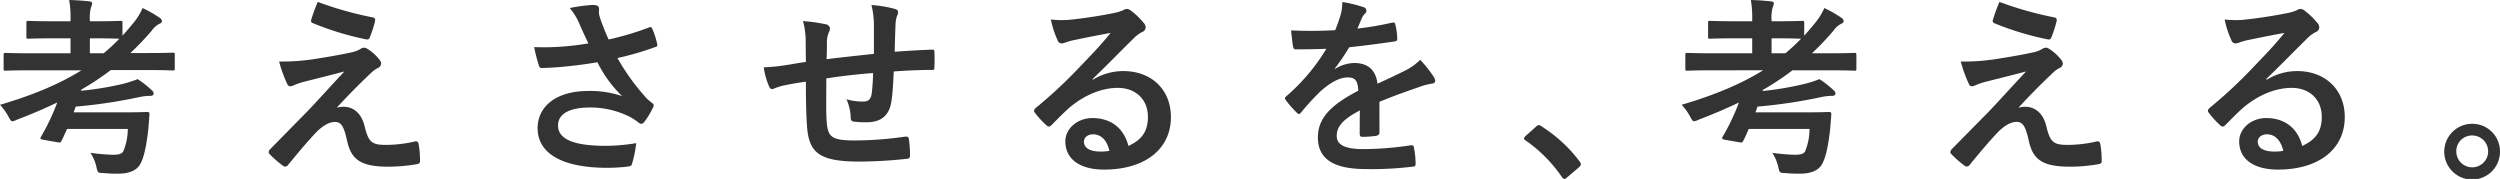 <svg id="レイヤー_1" data-name="レイヤー 1" xmlns="http://www.w3.org/2000/svg" width="717.47" height="51.36" viewBox="0 0 717.47 51.36"><defs><style>.cls-1{fill:#333;}</style></defs><path class="cls-1" d="M8.47,20.18c-4.84,0-6.49.11-6.82.11-.55,0-.61-.05-.61-.6V15.78c0-.55.06-.6.61-.6.33,0,2,.11,6.82.11H20.24V11H15.18c-5,0-6.71.11-7,.11-.55,0-.61-.06-.61-.61V6.6c0-.55.06-.61.61-.61.33,0,2,.11,7,.11h5.06V5.72A30.12,30.12,0,0,0,19.85,0c2.09.06,3.8.17,5.72.39.55,0,.88.27.88.55a3.26,3.26,0,0,1-.33,1.15,11.48,11.48,0,0,0-.33,3.74V6.1h1.76c5,0,6.66-.11,7-.11.55,0,.6.06.6.61v3.63c1.1-1.21,2.2-2.48,3.3-3.85a17.72,17.72,0,0,0,2.47-4.07,34,34,0,0,1,4.84,2.75,1.34,1.34,0,0,1,.72,1c0,.33-.28.55-.61.72a5.85,5.85,0,0,0-2.31,2,77,77,0,0,1-6.15,6.44h5.33c4.84,0,6.54-.11,6.87-.11.5,0,.55.05.55.6v3.91c0,.55,0,.6-.55.6-.33,0-2-.11-6.87-.11H31.79a78.08,78.08,0,0,1-8.47,5.61.86.86,0,0,1-.11.33A88.85,88.85,0,0,0,34,24.36a34,34,0,0,0,5.5-1.65,27.93,27.93,0,0,1,4,3.14,1.38,1.38,0,0,1,.6,1c0,.33-.27.66-.93.66a15.47,15.47,0,0,0-3.08.33,143.52,143.52,0,0,1-18.37,2.75c-.16.55-.38,1.1-.6,1.65H35.75c4.61,0,6.1-.11,6.43-.11.55,0,.77.17.71.72-.11,1.48-.22,3.3-.38,4.72-.61,5.12-1.38,8.14-2.42,9.79s-3.24,2.48-6.1,2.48a38.21,38.21,0,0,1-4.24-.17c-1.76-.05-1.7-.11-2.09-1.81a12.3,12.3,0,0,0-1.7-4,57.37,57.37,0,0,0,6.43.55c1.65,0,2.59-.22,3-1A16.72,16.72,0,0,0,36.68,37H19.25c-.55,1.21-1.05,2.36-1.6,3.41-.22.49-.33.55-1,.44l-4.4-.77c-.71-.17-.77-.33-.49-.83a63.68,63.68,0,0,0,4.67-9.84c-3.68,1.76-7.53,3.41-11.6,4.95a3.68,3.68,0,0,1-1.27.44c-.44,0-.6-.38-1.15-1.37A16.91,16.91,0,0,0,0,30.08c9.13-2.69,16.83-5.83,23.37-9.9Zm21.28-4.89a54.16,54.16,0,0,0,4.51-4.18c-.6,0-2.36-.11-6.71-.11H25.79v4.29Z"/><path class="cls-1" d="M91.63,16.72c4.23-.66,7.31-1.27,9.57-1.76a8.29,8.29,0,0,0,2.2-.88,2,2,0,0,1,1.21-.39c.33,0,.49.11.93.39A12.92,12.92,0,0,1,108.79,17a2.1,2.1,0,0,1,.6,1.27,1.48,1.48,0,0,1-1,1.26,8.62,8.62,0,0,0-1.76,1.27c-4.07,3.85-6.32,6.16-10,10.12a6.87,6.87,0,0,1,2-.28c2.59,0,5.06,1.65,6,5.56,1.1,4.5,2,5.38,6,5.38a36.79,36.79,0,0,0,8.53-1c.6-.11.88.22,1,.83a28.67,28.67,0,0,1,.38,4.84c0,.55-.27.77-1,.88a48,48,0,0,1-8.08.71c-8.08,0-10.72-2.14-11.88-7.59C98.72,36.52,98.06,35,96.14,35c-1.43,0-3.14.77-5.17,2.75-2.48,2.52-6.49,7.36-8.36,9.67a1,1,0,0,1-.77.39,1.06,1.06,0,0,1-.61-.22,30.07,30.07,0,0,1-3.85-3.36.87.87,0,0,1-.27-.55,1.35,1.35,0,0,1,.44-.88L87.94,32.23c2.15-2.2,5-5.39,10.89-11.72-4.12,1.1-7.81,2-11.44,2.92a20.83,20.83,0,0,0-3,1,2.47,2.47,0,0,1-1.15.33c-.39,0-.66-.28-.94-.94a39.73,39.73,0,0,1-2.2-6.16A61.71,61.71,0,0,0,91.63,16.72ZM107,5c.55.11.77.44.61,1.21a32.66,32.66,0,0,1-1.49,4.51.78.78,0,0,1-.93.6A84.39,84.39,0,0,1,89.81,6.65a.72.72,0,0,1-.49-1A47.47,47.47,0,0,1,91.19.55,101.21,101.21,0,0,0,107,5Z"/><path class="cls-1" d="M166.26,6.76a18.14,18.14,0,0,0-2.75-4.45,42.7,42.7,0,0,1,6.55-.88c1.43,0,1.87.38,1.87,1.15a7.2,7.2,0,0,0,0,1.54,25.88,25.88,0,0,0,.88,2.75c.66,1.65,1.16,3,1.87,4.46a85,85,0,0,0,11.49-3.41c.55-.28.72-.22,1.05.38a23.93,23.93,0,0,1,1.37,4.24c.17.55,0,.82-.44.93a87.39,87.39,0,0,1-10.94,3.19,63.5,63.5,0,0,0,8.41,11.61,16.61,16.61,0,0,0,1.43,1.21c.33.27.55.44.55.71a1.72,1.72,0,0,1-.33.94,21.76,21.76,0,0,1-2.14,3.57c-.44.61-.72.83-1.1.83s-.44-.11-.88-.44A18.2,18.2,0,0,0,181,33.66a25.17,25.17,0,0,0-11.66-2.81c-5.72,0-9.19,1.71-9.19,5.17,0,4.12,5,5.83,13.64,5.83a54.93,54.93,0,0,0,8.8-.77A34.07,34.07,0,0,1,181.39,47c-.17.55-.39.66-1,.77a47.85,47.85,0,0,1-6.1.39c-13,0-20-4.13-20-11.38,0-6.27,5.39-10.67,14.47-10.67a28.25,28.25,0,0,1,9.79,1.48,35.25,35.25,0,0,1-7.1-9.73c-3.46.6-6.65,1-10.61,1.37-1.49.11-4,.28-5.39.28-.5,0-.72-.33-.88-1a43.24,43.24,0,0,1-1.27-5,68.26,68.26,0,0,0,6.88-.06,76.45,76.45,0,0,0,8.69-1C167.91,10.45,167.14,8.85,166.26,6.76Z"/><path class="cls-1" d="M231.22,11.88a22,22,0,0,0-.77-5.83,48.28,48.28,0,0,1,6.6.93,1.4,1.4,0,0,1,1.15,1.16,3,3,0,0,1-.33,1.15,7.53,7.53,0,0,0-.55,2.42c0,1.32,0,3.41-.11,5.28,3.8-.49,9.63-1.1,13.59-1.54,0-2.75,0-5.72,0-7.75a24.39,24.39,0,0,0-.71-6.27,37.84,37.84,0,0,1,6.65,1.1c.77.22,1,.49,1,1a2.6,2.6,0,0,1-.33,1.1A9.47,9.47,0,0,0,257,7.15c-.12,3-.17,5.11-.23,7.7,4.46-.33,7.76-.5,10.73-.61.44,0,.66.06.66.55a42.41,42.41,0,0,1,0,4.51c0,.72-.11.77-.72.77-3.63,0-7.31.17-10.94.44-.17,3.63-.33,6.33-.66,8.47-.6,4.29-3.08,6.11-7.2,6.11a24,24,0,0,1-3.41-.17c-.88-.05-1.1-.44-1.1-1.43a13.37,13.37,0,0,0-1.21-5,17.08,17.08,0,0,0,4.67.66c1.49,0,2.31-.44,2.59-2.36a57.45,57.45,0,0,0,.38-5.83c-4.4.33-9.18.88-13.42,1.54,0,6-.11,9.29.11,12.43.33,4.5,1.54,5.38,8.25,5.38a101.12,101.12,0,0,0,14.24-1.1c.83,0,1,.06,1.1.72a33.71,33.71,0,0,1,.33,4.62c0,.66-.22.93-.71,1a127.89,127.89,0,0,1-13.8.82c-11.11,0-14.36-2.31-15-9.51-.27-3-.38-7.59-.38-13.42-2.81.39-4.57.72-6.66,1.16a15.56,15.56,0,0,0-2.47.82c-.72.33-1.1.11-1.43-.6a21.88,21.88,0,0,1-1.54-5.5,52.57,52.57,0,0,0,5.88-.55c1.54-.22,4.18-.72,6.22-1Z"/><path class="cls-1" d="M313.66,22.88a16.58,16.58,0,0,1,8.75-2.48c8,0,13.63,5.28,13.63,13.2,0,9.18-7.42,15.07-19.19,15.07-6.93,0-11.11-3-11.11-8.09,0-3.68,3.47-6.7,7.76-6.7,5.17,0,9,2.75,10.34,8,3.85-1.76,5.6-4.17,5.6-8.35,0-5-3.51-8.31-8.63-8.31-4.56,0-9.62,2-14.08,5.83-1.59,1.43-3.13,3-4.78,4.68-.39.38-.66.6-.94.6a1.33,1.33,0,0,1-.82-.49,24.29,24.29,0,0,1-3.25-3.58c-.33-.44-.16-.82.28-1.26a133.11,133.11,0,0,0,13-12.16c3.41-3.52,6-6.27,8.53-9.4-3.3.6-7.21,1.37-10.62,2.09a16.43,16.43,0,0,0-2.31.66,3.94,3.94,0,0,1-1.1.27,1.25,1.25,0,0,1-1.21-.93,26.58,26.58,0,0,1-1.92-5.94,26.46,26.46,0,0,0,5.11.11c3.36-.33,8.2-1,12.49-1.87a14.55,14.55,0,0,0,3-.83,3,3,0,0,1,1.05-.44,2,2,0,0,1,1.26.44,21,21,0,0,1,3.68,3.52,1.93,1.93,0,0,1,.61,1.32,1.45,1.45,0,0,1-.93,1.32,8.83,8.83,0,0,0-2.42,1.76c-4,3.91-7.7,7.76-11.88,11.77Zm.06,15.67c-1.6,0-2.64.93-2.64,2.09,0,1.7,1.48,2.86,4.78,2.86a12.35,12.35,0,0,0,2.53-.22C317.68,40.25,316,38.55,313.72,38.55Z"/><path class="cls-1" d="M395.89,38c0,.6-.33.88-1.05,1a29.77,29.77,0,0,1-3.9.27c-.5,0-.72-.33-.72-.87,0-2,0-4.73.06-6.71-4.9,2.53-6.66,4.67-6.66,7.31,0,2.31,1.87,3.79,7.65,3.79A93.17,93.17,0,0,0,405,41.68c.49,0,.71.11.77.61a25,25,0,0,1,.49,4.51c.06.66-.16,1-.6,1a97,97,0,0,1-13.64.72c-9,0-13.8-2.7-13.8-9.08,0-5.27,3.3-9.12,11.6-13.41-.16-2.81-.82-3.91-3.3-3.8s-5.06,1.76-7.59,4a75.06,75.06,0,0,0-5.5,6c-.27.33-.44.49-.66.49a1.09,1.09,0,0,1-.6-.38A26.82,26.82,0,0,1,369,28.71a.94.94,0,0,1-.22-.5c0-.22.11-.38.39-.6A56.39,56.39,0,0,0,380.65,14c-2.58.11-5.55.16-8.8.16-.49,0-.66-.27-.77-.88-.16-.88-.38-2.91-.55-4.56a121.32,121.32,0,0,0,12.65-.06,40.72,40.72,0,0,0,1.65-4.73,13.31,13.31,0,0,0,.39-3.35,35.16,35.16,0,0,1,6.27,1.54,1,1,0,0,1,.66.93,1.05,1.05,0,0,1-.39.83,4.14,4.14,0,0,0-.93,1.32c-.33.77-.61,1.48-1.27,3a89.43,89.43,0,0,0,10-1.71c.61-.11.77.06.88.55a18,18,0,0,1,.55,4c.06.55-.17.77-.93.88-4.13.61-8.86,1.21-12.87,1.65a57.62,57.62,0,0,1-4.13,6.11l.06.11a10.89,10.89,0,0,1,5.5-1.71c3.63,0,6.16,1.65,6.71,5.94,2.14-1,5.28-2.42,8.08-3.85a16.72,16.72,0,0,0,4.18-3,34.93,34.93,0,0,1,3.85,4.84,2.19,2.19,0,0,1,.44,1.21c0,.44-.28.66-.83.77a17.64,17.64,0,0,0-3.35.83c-3.58,1.26-7.15,2.47-11.82,4.4Z"/><path class="cls-1" d="M440.82,36.35a1.2,1.2,0,0,1,.83-.44,1.14,1.14,0,0,1,.71.33A41.1,41.1,0,0,1,453.31,46.3c.33.44.38.61.38.83s-.11.49-.55.88l-3.35,2.86c-.39.33-.61.49-.77.49s-.5-.11-.77-.55a41.22,41.22,0,0,0-10.4-10.5c-.33-.22-.49-.39-.49-.55s.11-.33.39-.66Z"/><path class="cls-1" d="M491.09,20.18c-4.84,0-6.49.11-6.82.11-.55,0-.6-.05-.6-.6V15.78c0-.55.05-.6.6-.6.33,0,2,.11,6.82.11h11.77V11H497.8c-5,0-6.71.11-7,.11-.55,0-.6-.06-.6-.61V6.6c0-.55,0-.61.6-.61.33,0,2,.11,7,.11h5.06V5.72A30.18,30.18,0,0,0,502.48,0c2.09.06,3.79.17,5.72.39.55,0,.88.27.88.55a3.49,3.49,0,0,1-.33,1.15,11.19,11.19,0,0,0-.33,3.74V6.1h1.76c5,0,6.65-.11,7-.11.55,0,.61.06.61.61v3.63c1.1-1.21,2.19-2.48,3.29-3.85a17.77,17.77,0,0,0,2.48-4.07,35.14,35.14,0,0,1,4.84,2.75,1.35,1.35,0,0,1,.71,1c0,.33-.27.55-.6.72a5.85,5.85,0,0,0-2.31,2A77.07,77.07,0,0,1,520,15.29h5.33c4.84,0,6.55-.11,6.88-.11.49,0,.55.05.55.6v3.91c0,.55-.06.6-.55.6-.33,0-2-.11-6.88-.11H514.41a76.17,76.17,0,0,1-8.47,5.61.72.72,0,0,1-.11.33,89.38,89.38,0,0,0,10.84-1.76,33.81,33.81,0,0,0,5.49-1.65,27.37,27.37,0,0,1,4,3.14,1.4,1.4,0,0,1,.61,1c0,.33-.28.66-.94.66a15.47,15.47,0,0,0-3.08.33,143.62,143.62,0,0,1-18.36,2.75c-.17.55-.39,1.1-.61,1.65h14.63c4.62,0,6.1-.11,6.43-.11.55,0,.77.17.72.72-.11,1.48-.22,3.3-.39,4.72-.6,5.12-1.37,8.14-2.42,9.79s-3.24,2.48-6.1,2.48a38,38,0,0,1-4.23-.17c-1.76-.05-1.71-.11-2.09-1.81a12.31,12.31,0,0,0-1.71-4,57.53,57.53,0,0,0,6.44.55c1.65,0,2.58-.22,3-1A17.11,17.11,0,0,0,519.31,37H501.87c-.55,1.21-1,2.36-1.59,3.41-.22.49-.33.55-1,.44l-4.4-.77c-.72-.17-.77-.33-.5-.83a63.75,63.75,0,0,0,4.68-9.84c-3.69,1.76-7.54,3.41-11.61,4.95a3.65,3.65,0,0,1-1.26.44c-.44,0-.61-.38-1.16-1.37a16.14,16.14,0,0,0-2.42-3.36c9.13-2.69,16.83-5.83,23.38-9.9Zm21.29-4.89a55.79,55.79,0,0,0,4.51-4.18c-.61,0-2.37-.11-6.71-.11h-1.76v4.29Z"/><path class="cls-1" d="M574.25,16.72c4.24-.66,7.32-1.27,9.57-1.76a8,8,0,0,0,2.2-.88,2.09,2.09,0,0,1,1.21-.39c.33,0,.5.11.94.39A12.89,12.89,0,0,1,591.41,17a2.12,2.12,0,0,1,.61,1.27,1.48,1.48,0,0,1-1,1.26,8.35,8.35,0,0,0-1.76,1.27c-4.07,3.85-6.33,6.16-10,10.12a6.82,6.82,0,0,1,2-.28c2.58,0,5.06,1.65,6,5.56,1.1,4.5,2,5.38,6,5.38a36.7,36.7,0,0,0,8.52-1c.61-.11.88.22,1,.83a28.54,28.54,0,0,1,.39,4.84c0,.55-.28.77-1,.88a48.12,48.12,0,0,1-8.09.71c-8.08,0-10.72-2.14-11.87-7.59-.88-3.73-1.54-5.27-3.47-5.27-1.43,0-3.13.77-5.17,2.75-2.47,2.52-6.49,7.36-8.36,9.67a1,1,0,0,1-.77.39,1.06,1.06,0,0,1-.6-.22A30.07,30.07,0,0,1,560,44.21a.84.84,0,0,1-.28-.55,1.39,1.39,0,0,1,.44-.88l10.4-10.55c2.14-2.2,5-5.39,10.89-11.72-4.13,1.1-7.81,2-11.44,2.92a20.35,20.35,0,0,0-3,1,2.48,2.48,0,0,1-1.16.33c-.38,0-.66-.28-.93-.94a37.72,37.72,0,0,1-2.2-6.16A61.53,61.53,0,0,0,574.25,16.72ZM589.6,5c.55.11.77.44.6,1.21a34.06,34.06,0,0,1-1.48,4.51.79.79,0,0,1-.94.6,84.29,84.29,0,0,1-15.34-4.62.73.73,0,0,1-.5-1A49.75,49.75,0,0,1,573.81.55,101.32,101.32,0,0,0,589.6,5Z"/><path class="cls-1" d="M650.54,22.88a16.54,16.54,0,0,1,8.74-2.48c8,0,13.64,5.28,13.64,13.2,0,9.18-7.42,15.07-19.19,15.07-6.93,0-11.11-3-11.11-8.09,0-3.68,3.46-6.7,7.75-6.7,5.17,0,9,2.75,10.34,8,3.85-1.76,5.61-4.17,5.61-8.35,0-5-3.52-8.31-8.63-8.31-4.57,0-9.63,2-14.08,5.83-1.6,1.43-3.14,3-4.79,4.68-.38.38-.66.6-.93.6a1.35,1.35,0,0,1-.83-.49,24.79,24.79,0,0,1-3.24-3.58c-.33-.44-.17-.82.27-1.26a133.11,133.11,0,0,0,13-12.16c3.41-3.52,6-6.27,8.52-9.4-3.3.6-7.2,1.37-10.61,2.09a16.06,16.06,0,0,0-2.31.66,4.11,4.11,0,0,1-1.1.27,1.24,1.24,0,0,1-1.21-.93,26.46,26.46,0,0,1-1.93-5.94,26.56,26.56,0,0,0,5.12.11c3.35-.33,8.19-1,12.48-1.87a14.5,14.5,0,0,0,3-.83,2.91,2.91,0,0,1,1-.44,2,2,0,0,1,1.27.44,21,21,0,0,1,3.68,3.52,1.91,1.91,0,0,1,.6,1.32,1.45,1.45,0,0,1-.93,1.32,9.14,9.14,0,0,0-2.42,1.76c-4,3.91-7.7,7.76-11.88,11.77Zm.05,15.67c-1.59,0-2.64.93-2.64,2.09,0,1.7,1.49,2.86,4.79,2.86a12.42,12.42,0,0,0,2.53-.22C654.55,40.25,652.9,38.55,650.59,38.55Z"/><path class="cls-1" d="M717.47,43.44a8,8,0,1,1-8-7.91A7.93,7.93,0,0,1,717.47,43.44Zm-12.54,0a4.57,4.57,0,1,0,4.57-4.56A4.49,4.49,0,0,0,704.93,43.44Z"/></svg>